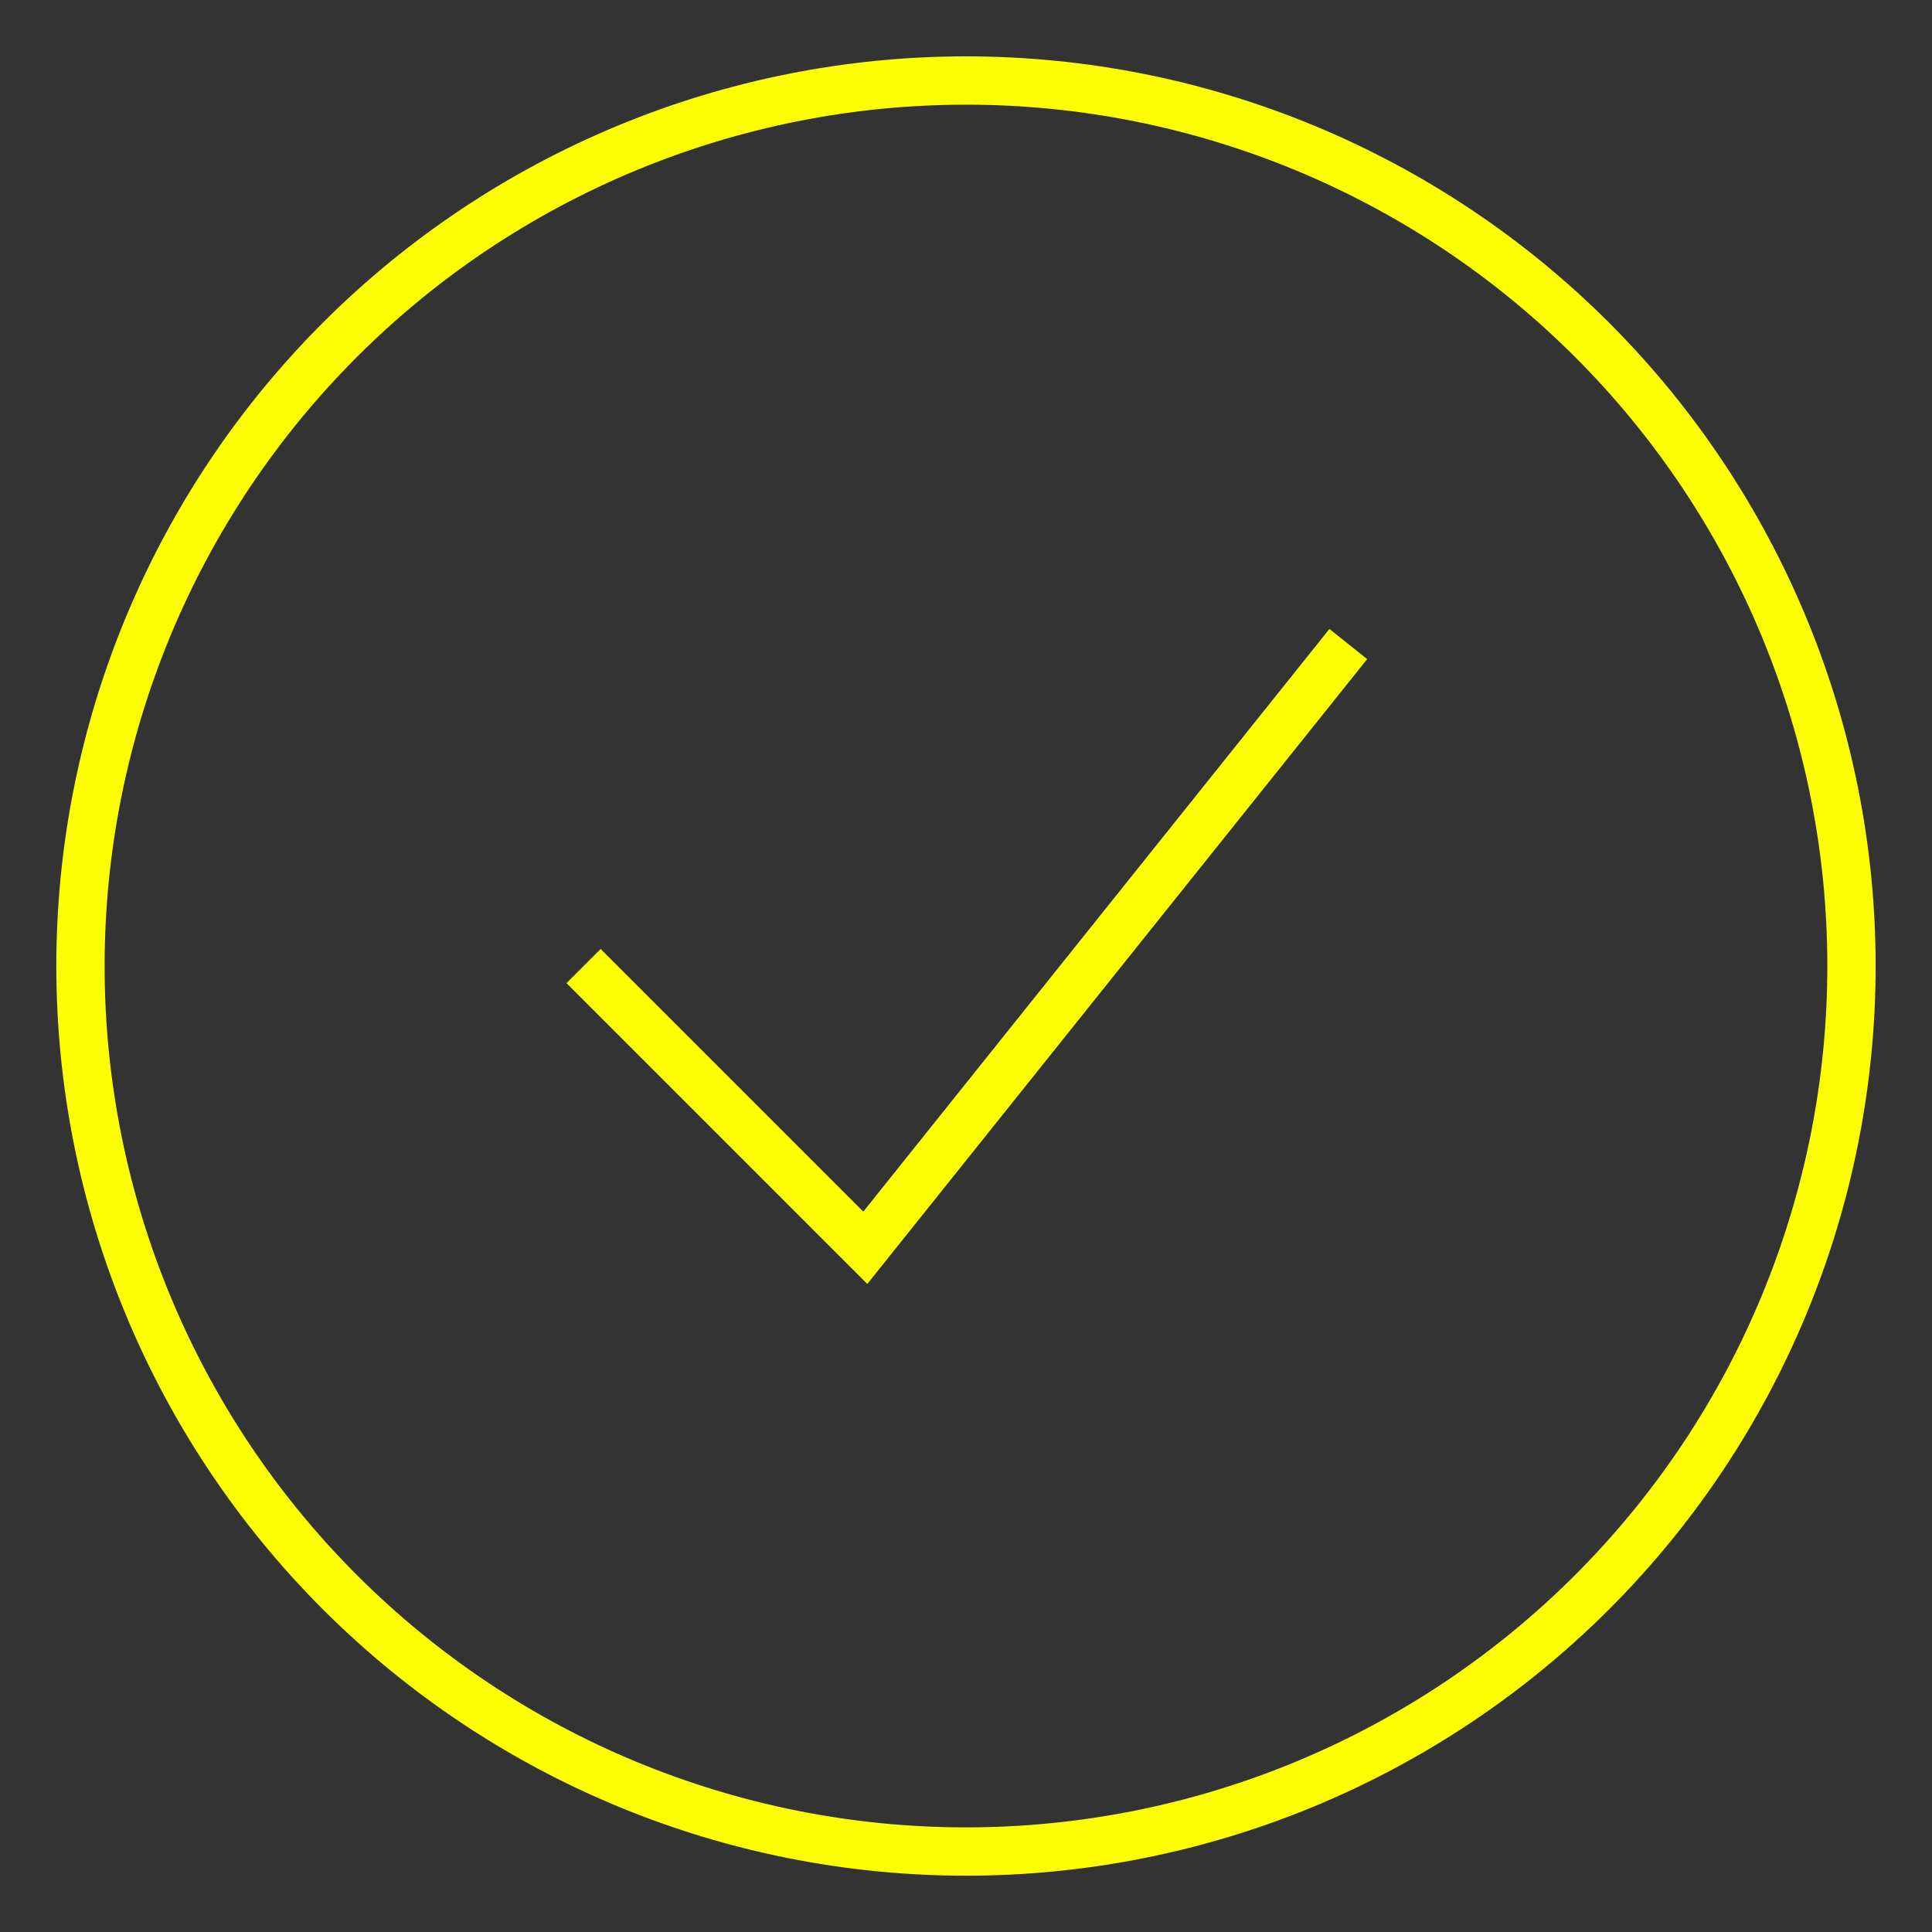 <?xml version="1.0" encoding="UTF-8"?> <svg xmlns="http://www.w3.org/2000/svg" width="40" height="40" viewBox="0 0 40 40" fill="none"><rect x="0" y="0" width="40" height="40" fill="#333333" stroke="none"/><path d="M1.666 20C1.666 24.863 3.598 29.526 7.036 32.964C10.474 36.402 15.137 38.334 19.999 38.334C24.862 38.334 29.525 36.402 32.963 32.964C36.401 29.526 38.333 24.863 38.333 20C38.333 15.138 36.401 10.475 32.963 7.037C29.525 3.599 24.862 1.667 19.999 1.667C15.137 1.667 10.474 3.599 7.036 7.037C3.598 10.475 1.666 15.138 1.666 20Z" stroke="#FCFE01"></path><path d="M12.082 20.001L17.915 25.834L27.915 13.334" stroke="#FCFE01"></path></svg> 